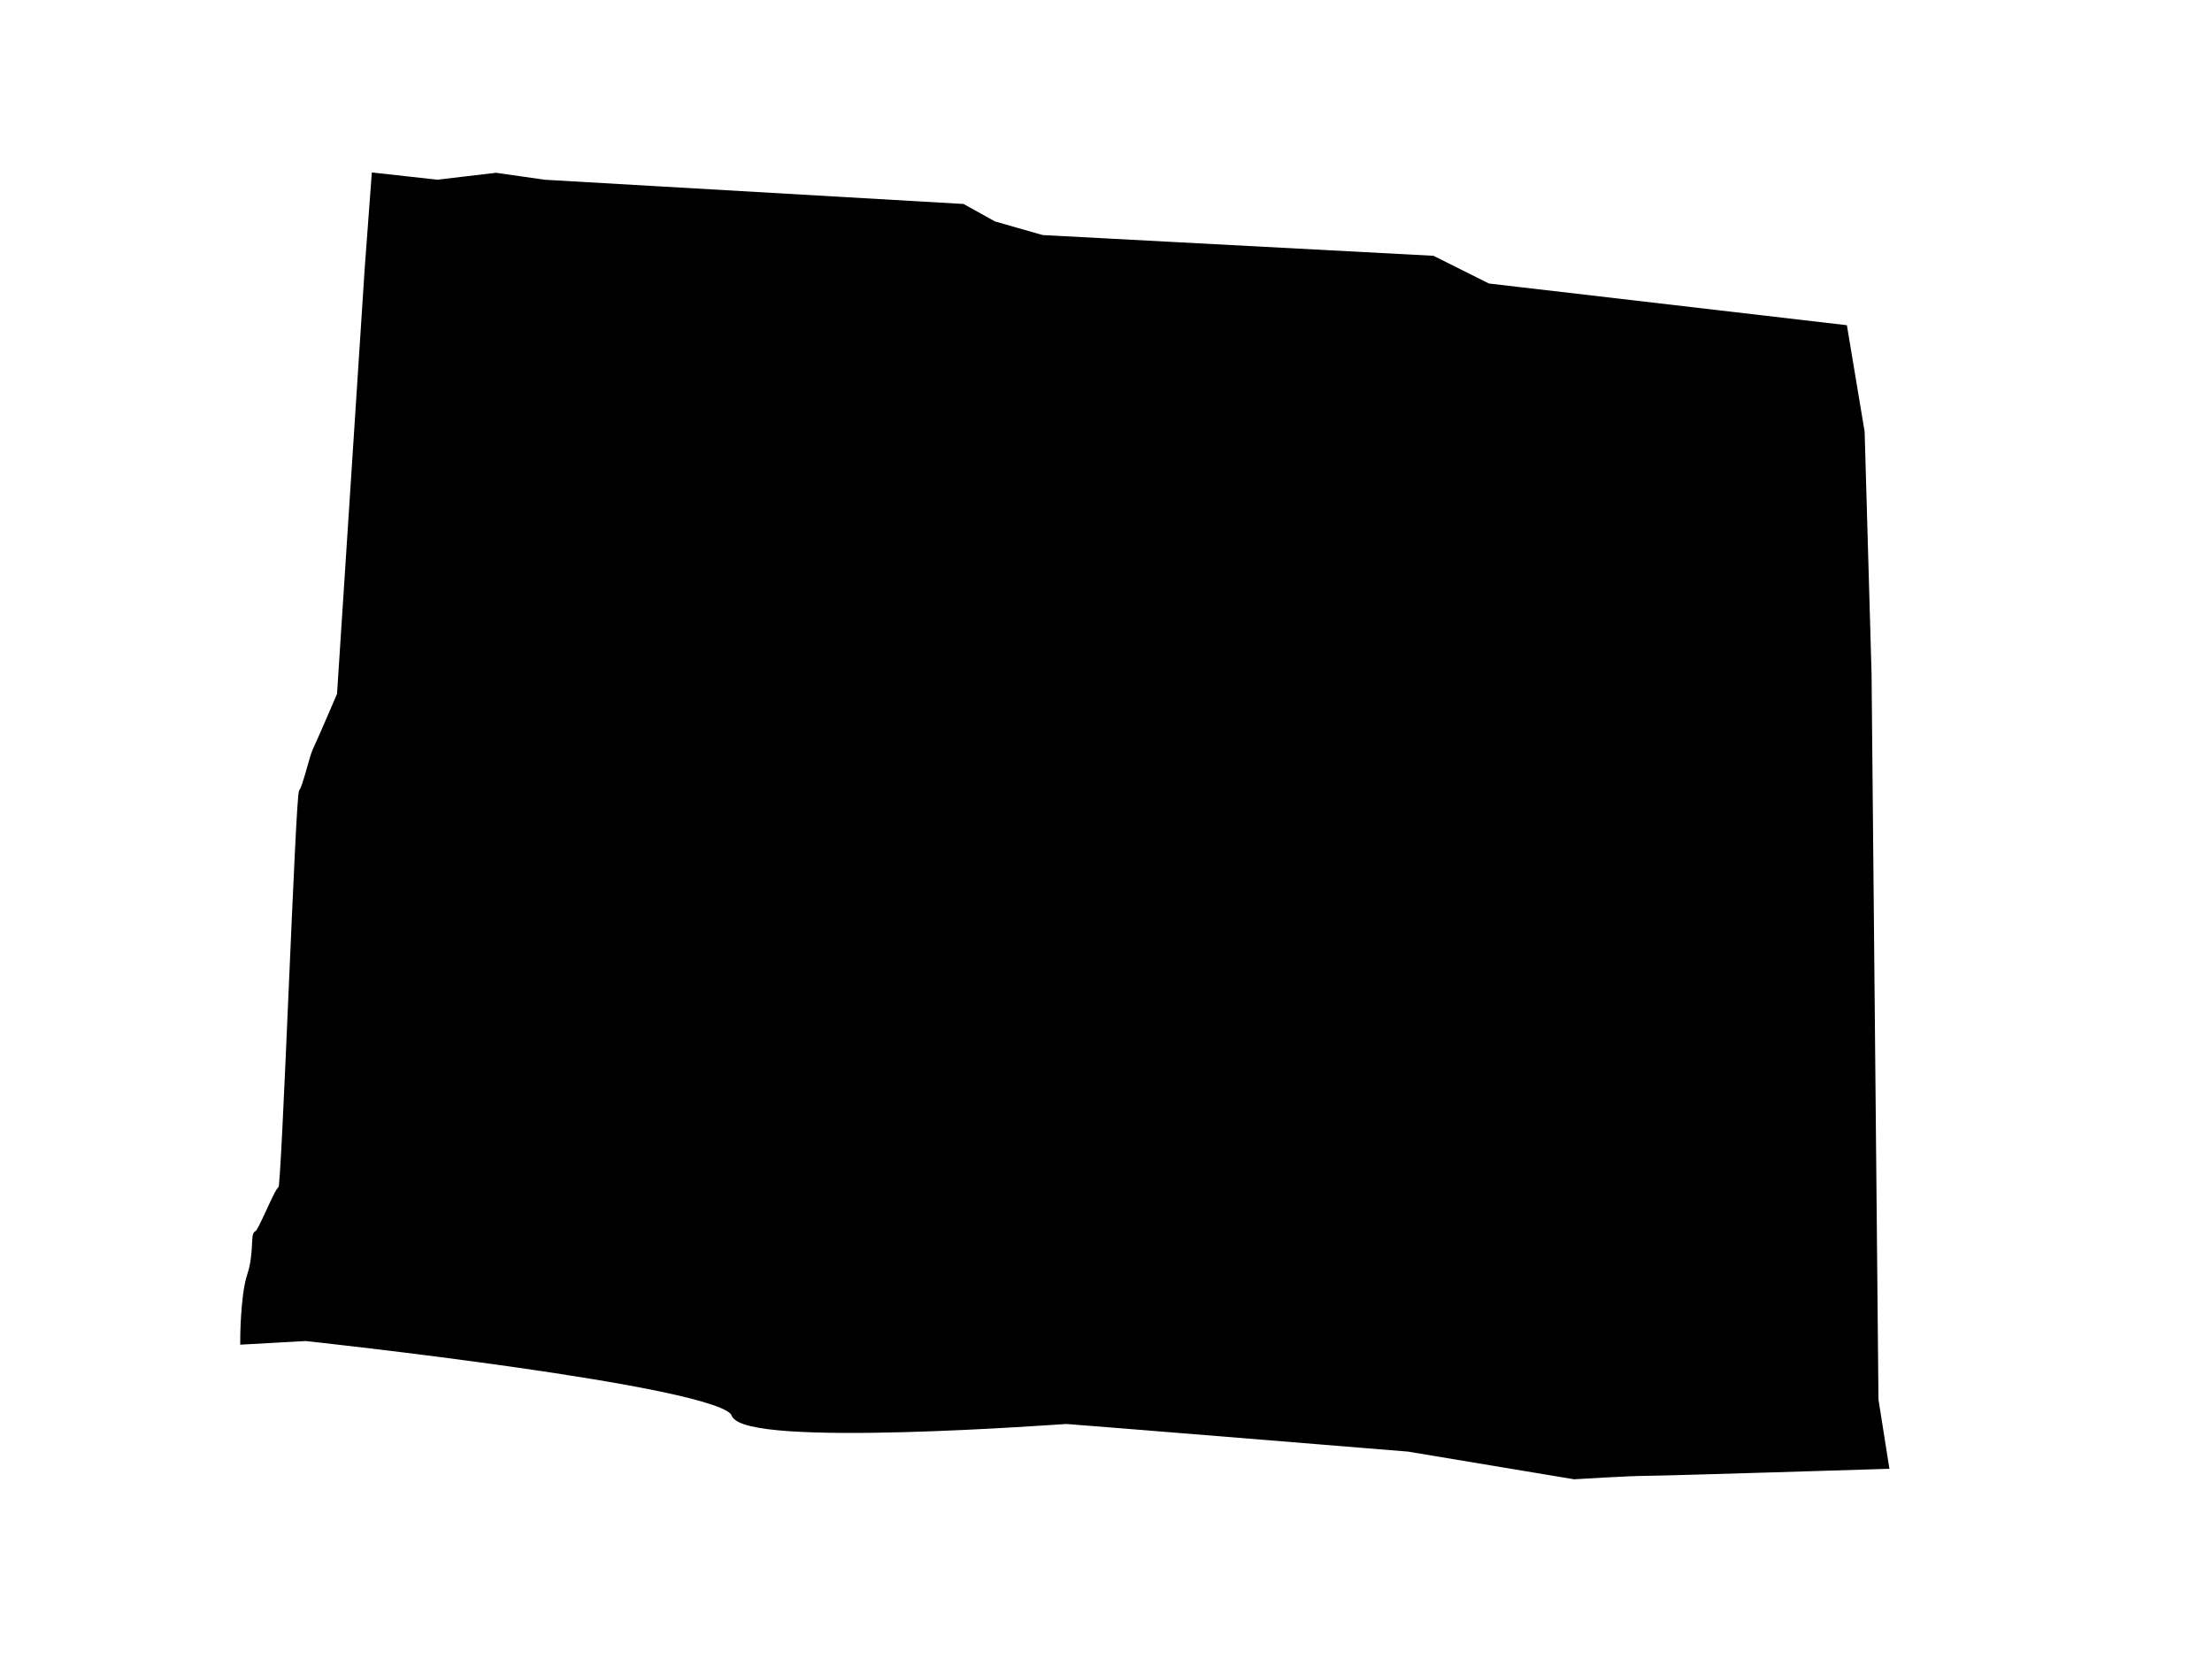 <?xml version="1.0"?><svg width="640" height="480" xmlns="http://www.w3.org/2000/svg">
 <!-- Created with SVG-edit - http://svg-edit.googlecode.com/ -->
 <g>
  <title>Layer 1</title>
  <path id="svg_2" d="m143.5,51l-17,2l-18,-2l-2,27l-8,123c0,0 -6,14 -7,16c-1,2 -3,11 -4,12c-1,1 -5,115 -6,115c-1,0 -6,13 -7,13c-1,0 0,6 -2,12c-2,6 -2,19 -2,19c0,0 18,-1 18,-1c0,0 121,13 124,22c3,9 95,2 96,2c1,0 99,8 99,8c0,0 48,8 48,8c0,0 16,-1 21,-1c5,0 69,-2 69,-2c0,0 -3,-19 -3,-19c0,0 -2,-210 -2,-210c0,0 -2,-70 -2,-70c0,0 -5,-30 -5,-30c0,0 -103,-12 -103,-12c0,0 -16,-8 -16,-8c0,0 -113,-6 -113,-6c0,0 -14,-4 -14,-4c0,0 -9,-5 -9,-5c0,0 -121,-7 -121,-7l-14,-2z" stroke-linecap="null" stroke-linejoin="null" stroke-dasharray="null" stroke-width="2px" stroke="#000000" fill="#000000"/>
 </g>
</svg>